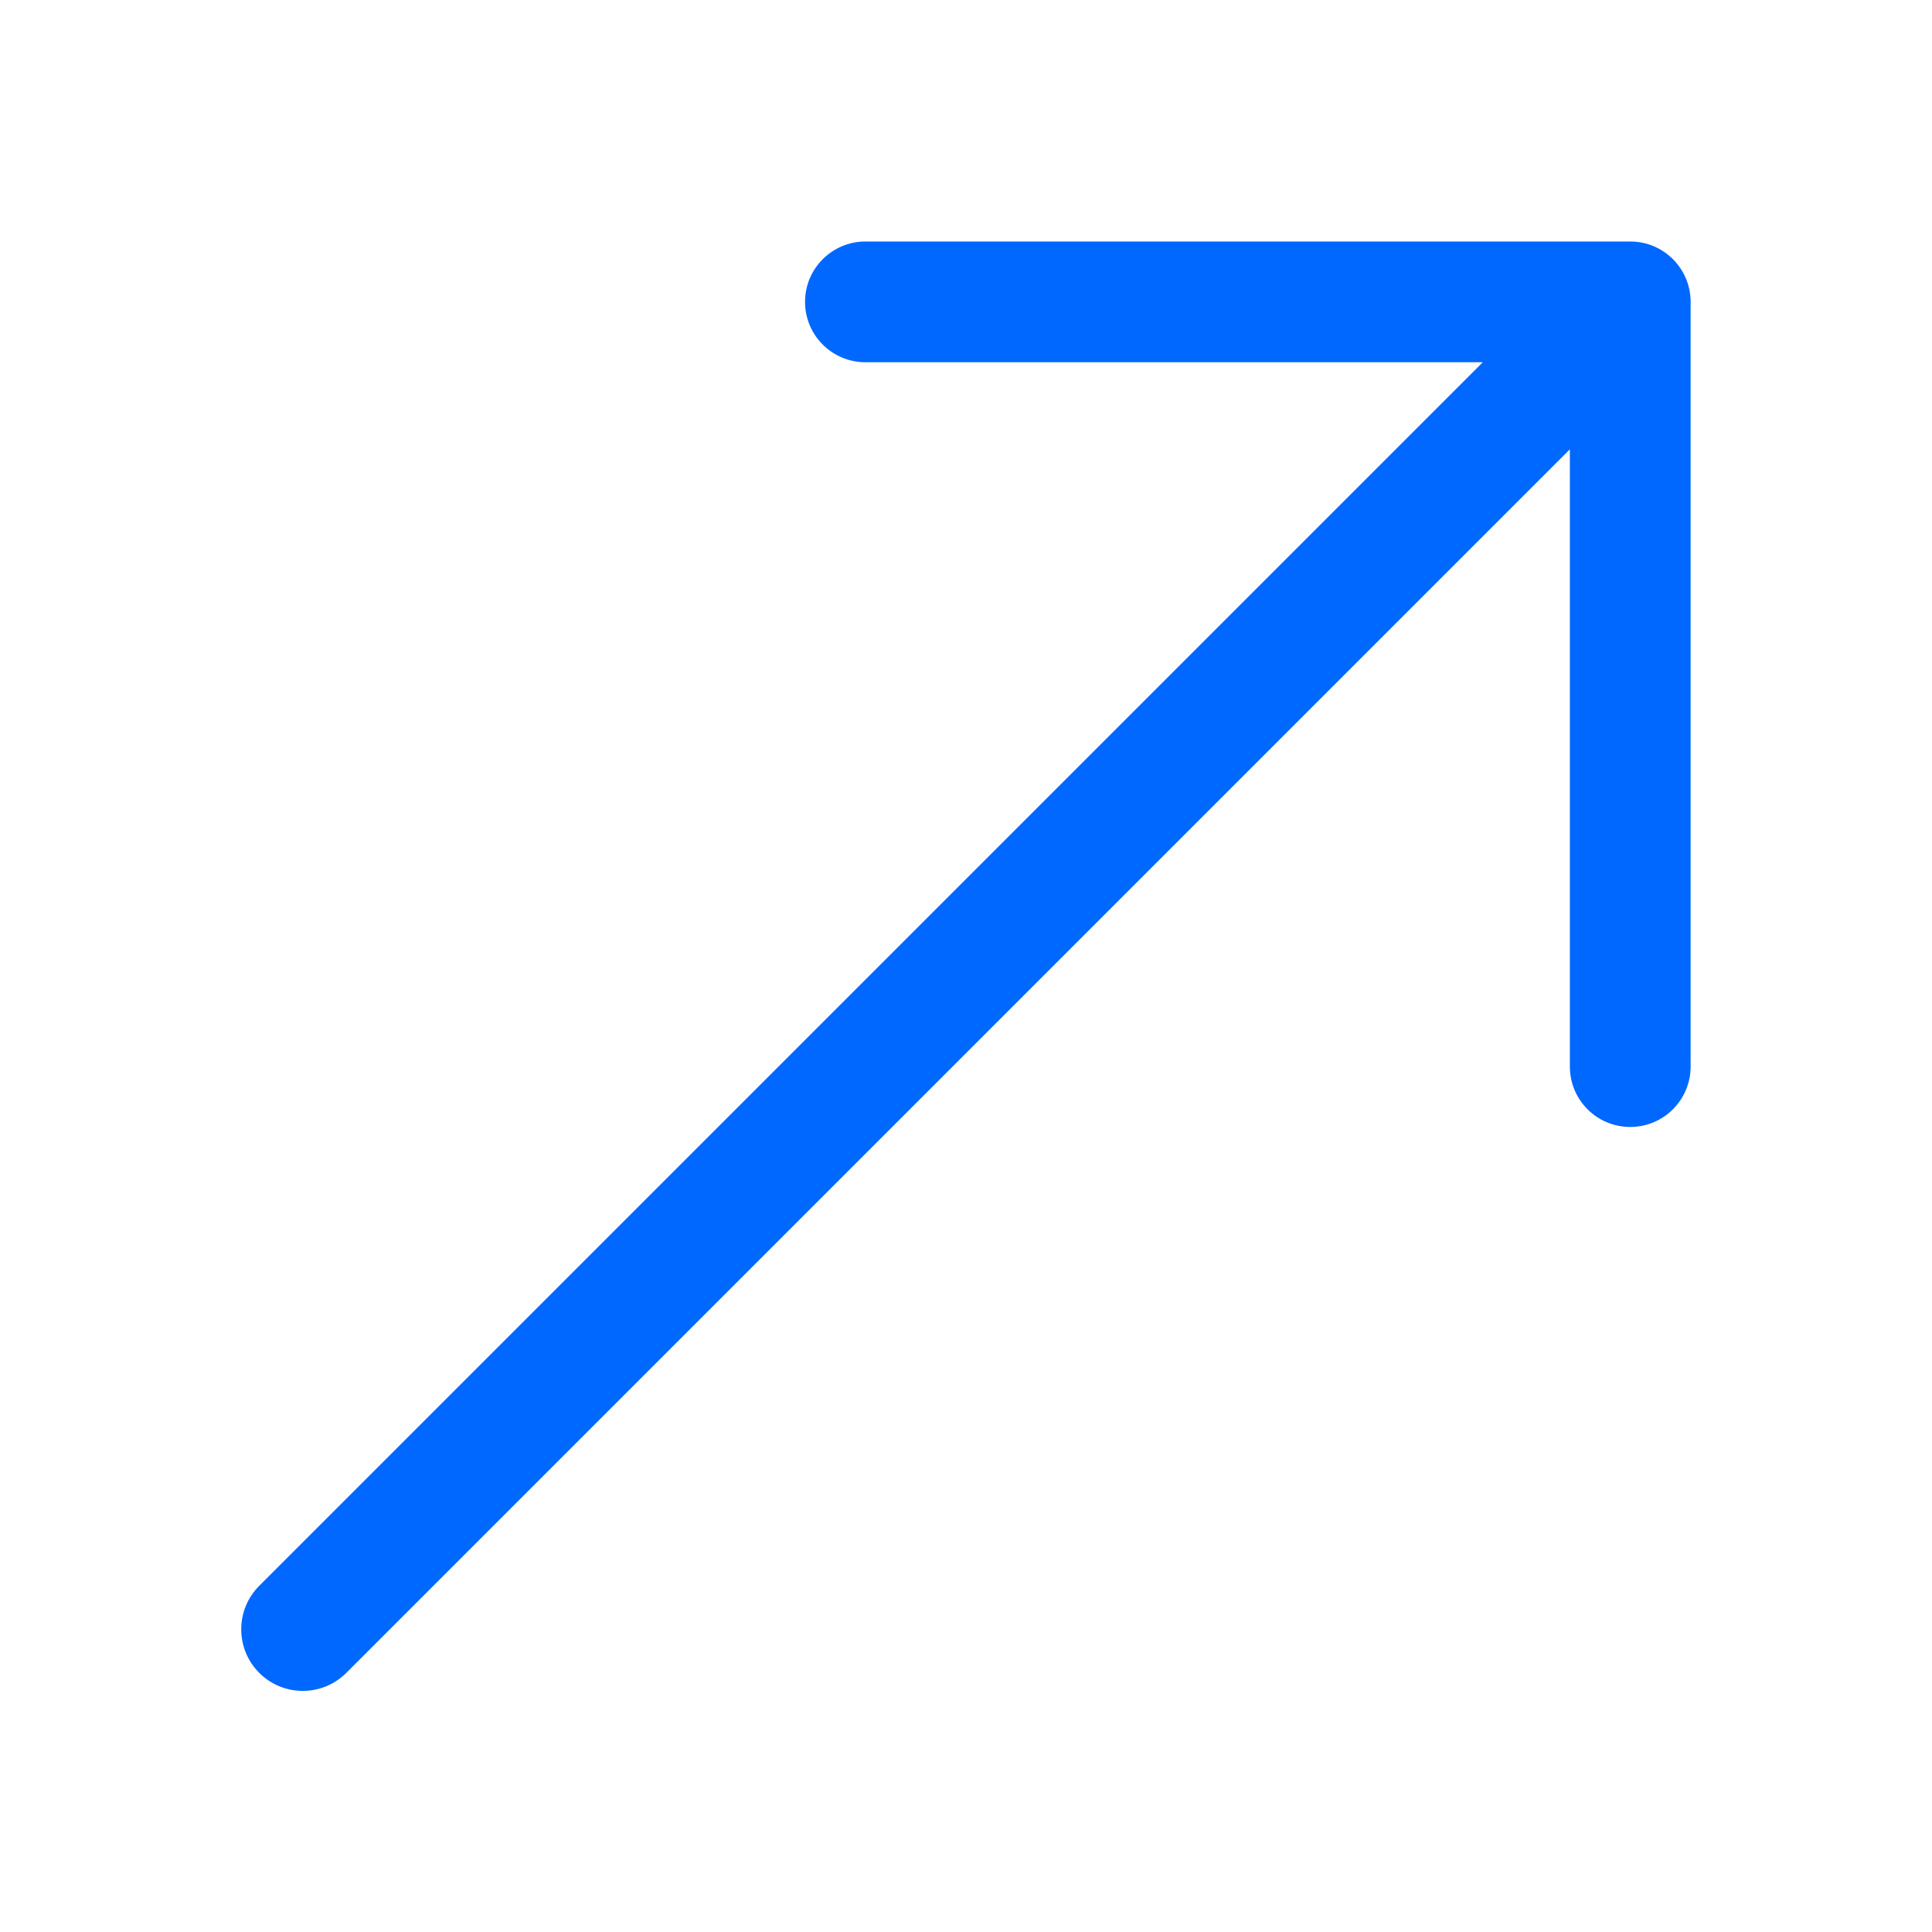 <svg width="16" height="16" viewBox="0 0 16 16" fill="none" xmlns="http://www.w3.org/2000/svg">
<path d="M7.167 2C6.891 2 6.667 2.224 6.667 2.5C6.667 2.776 6.891 3 7.167 3H12.28L2.147 13.133C1.948 13.332 1.948 13.655 2.147 13.854C2.346 14.053 2.668 14.053 2.868 13.854L13.001 3.721V8.833C13.001 9.109 13.224 9.333 13.501 9.333C13.777 9.333 14.001 9.109 14.001 8.833V2.5C14.001 2.224 13.777 2 13.501 2H7.167Z" fill="#0068FE"/>
</svg>
